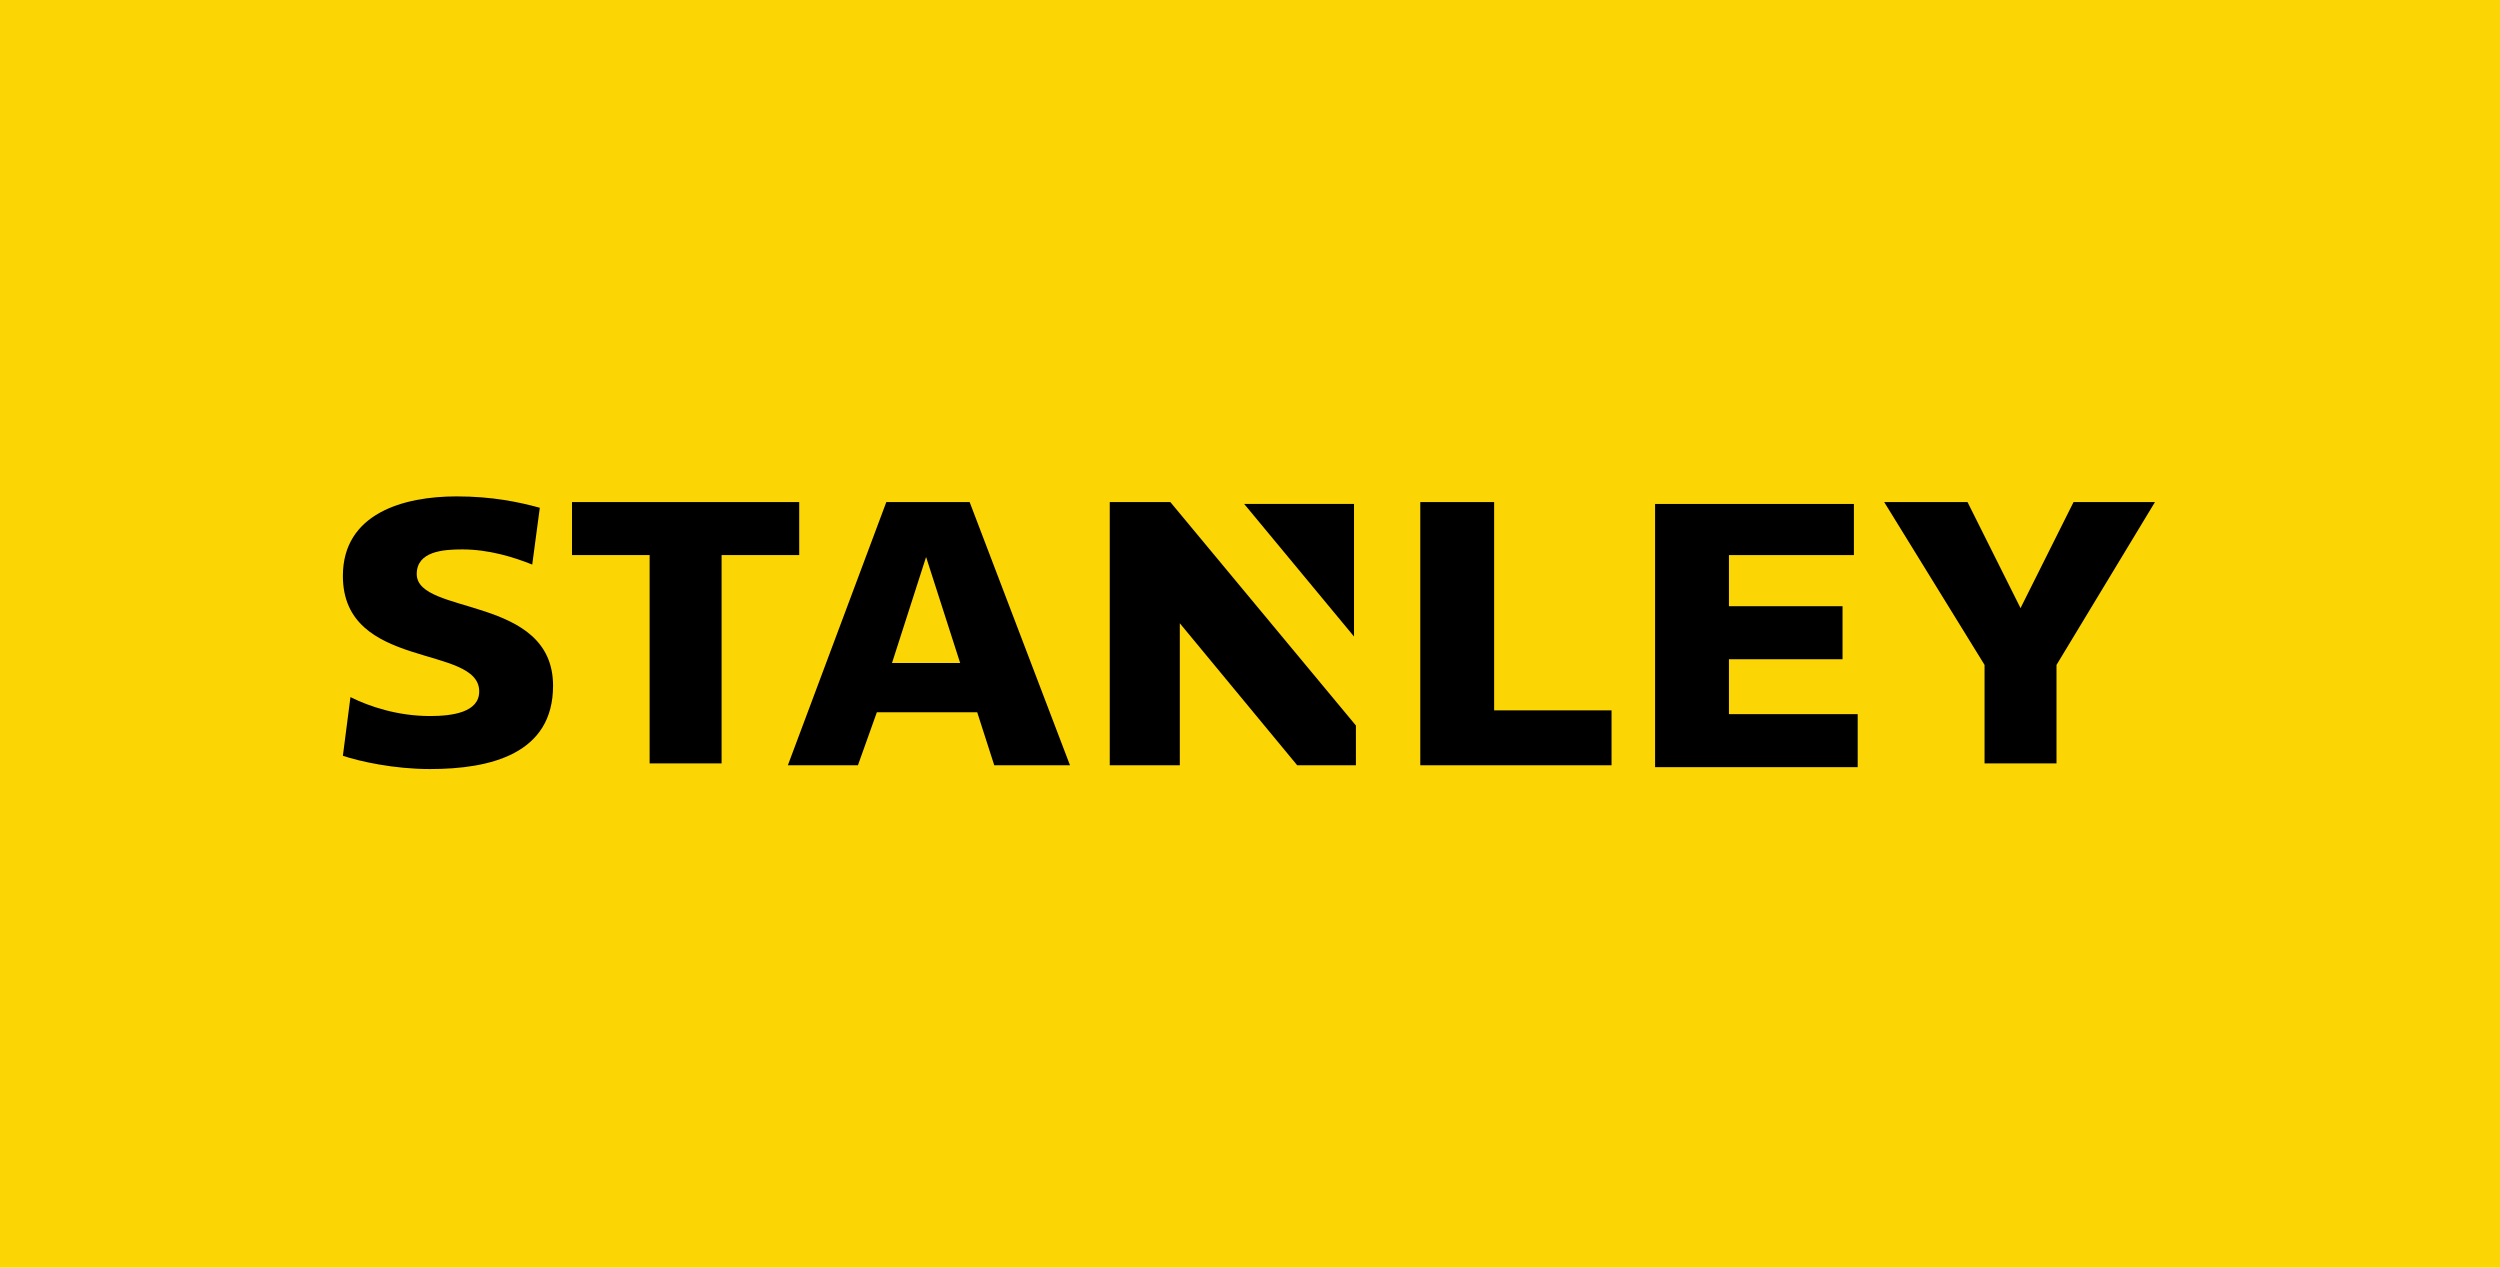 <?xml version="1.0" encoding="utf-8"?>
<!-- Generator: Adobe Illustrator 26.3.1, SVG Export Plug-In . SVG Version: 6.00 Build 0)  -->
<svg version="1.1" id="Layer_1" xmlns="http://www.w3.org/2000/svg" xmlns:xlink="http://www.w3.org/1999/xlink" x="0px" y="0px"
	 viewBox="0 0 246.5 125" style="enable-background:new 0 0 246.5 125;" xml:space="preserve">
<style type="text/css">
	.st0{fill:#FBD504;}
</style>
<g id="layer1" transform="translate(19.361,47.193)">
	<rect id="rect48022" x="-19.4" y="-47.2" class="st0" width="246.6" height="125"/>
	<g id="g48032" transform="matrix(1.867,0,0,1.867,2.685,50.48)">
		<path id="path15936" d="M6.7-15.5c1,0.5,2.5,1,4.2,1c1.2,0,2.6-0.2,2.6-1.3c0-2.5-7.2-1.1-7.2-6.1c0-3.3,3.2-4.2,6-4.2
			c1.9,0,3.3,0.3,4.4,0.6l-0.4,3c-1-0.4-2.3-0.8-3.7-0.8c-1,0-2.4,0.1-2.4,1.3c0,2.2,7.2,1.1,7.2,5.9c0,3.6-3.3,4.4-6.5,4.4
			c-1.9,0-3.7-0.4-4.6-0.7L6.7-15.5z"/>
		<path id="path15940" d="M30.4-25.8h-12v2.8h4.1v11h3.8v-11h4.1V-25.8z"/>
		<path id="path15944" d="M97.7-25.8l-2.8,5.6l-2.8-5.6h-4.4l5.3,8.6v5.2h3.8v-5.2l5.2-8.6H97.7z"/>
		<path id="path15948" d="M46.8-25.8v13.9h3.7v-7.5l6.2,7.5h3.1V-14l-9.8-11.8H46.8z"/>
		<path id="path15952" d="M59.7-18.7v-7h-5.8L59.7-18.7z"/>
		<path id="path15956" d="M79.5-17.5h6v-2.8h-6V-23h6.6v-2.7H75.6v13.9h10.7v-2.8h-6.8V-17.5z"/>
		<path id="path15960" d="M67.1-25.8h-3.9v13.9h10.1v-2.9h-6.2V-25.8z"/>
		<path id="path15964" d="M40.7-11.9h4l-5.3-13.9H35l-5.2,13.9h3.7l1-2.8h5.3L40.7-11.9z M35.3-17.3l1.8-5.6l1.8,5.6H35.3z"/>
	</g>
</g>
</svg>
